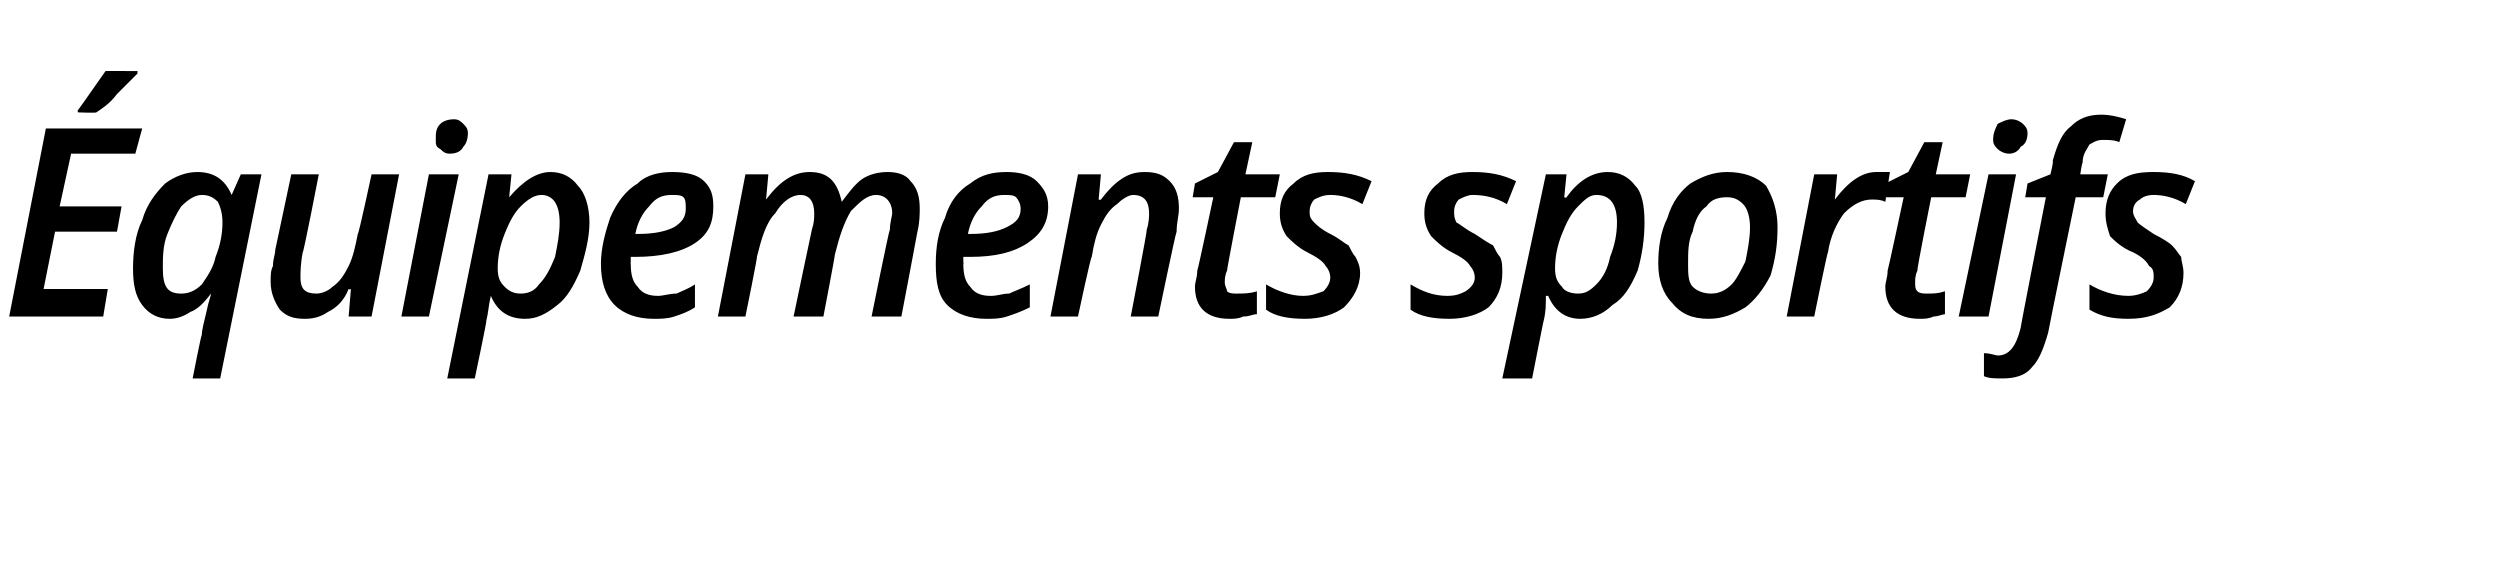 <?xml version="1.0" standalone="no"?><!DOCTYPE svg PUBLIC "-//W3C//DTD SVG 1.1//EN" "http://www.w3.org/Graphics/SVG/1.1/DTD/svg11.dtd"><svg xmlns="http://www.w3.org/2000/svg" version="1.1" width="109px" height="24.9px" viewBox="0 -5 109 24.9" style="top:-5px"><desc>quipements sportifs</desc><defs/><g id="Polygon153116"><path d="m4.5 8.8l-4.1 0l1.6-8.2l4.2 0l-.3 1.1l-2.8 0l-.5 2.3l2.7 0l-.2 1.1l-2.7 0l-.5 2.5l2.8 0l-.2 1.2zm-1.1-9c.3-.4.7-1 1.2-1.7c-.03-.01 1.4 0 1.4 0c0 0-.02.1 0 .1c-.2.2-.5.5-.9.9c-.3.4-.6.6-.9.8c0 .03-.8 0-.8 0c0 0-.03-.11 0-.1zm5.2 2.7c.7 0 1.2.3 1.5 1c-.02-.03 0 0 0 0l.4-.9l.9 0l-1.8 8.9l-1.2 0c0 0 .37-1.91.4-1.9c0-.2.1-.6.2-1c.1-.5.2-.7.2-.8c0 0 0 0 0 0c-.3.4-.6.7-.9.8c-.3.2-.6.3-.9.3c-.5 0-.9-.2-1.2-.6c-.3-.4-.4-.9-.4-1.6c0-.7.1-1.5.4-2.1c.2-.7.6-1.2 1-1.6c.4-.3.9-.5 1.4-.5zm-1.5 4.2c0 .8.2 1.1.8 1.1c.3 0 .6-.1.9-.4c.2-.3.5-.7.6-1.2c.2-.5.3-1 .3-1.5c0-.4-.1-.7-.2-.9c-.2-.2-.4-.3-.7-.3c-.3 0-.6.2-.9.5c-.2.3-.4.7-.6 1.2c-.2.5-.2 1-.2 1.5c0 0 0 0 0 0zm6.8-4.1c0 0-.66 3.41-.7 3.4c-.1.5-.1.9-.1 1.1c0 .5.2.7.7.7c.2 0 .5-.1.7-.3c.3-.2.5-.5.7-.9c.2-.4.3-.9.4-1.4c.04.02.6-2.6.6-2.6l1.2 0l-1.2 6.2l-1 0l.1-1.2c0 0-.05.04-.1 0c-.2.5-.5.8-.9 1c-.3.2-.6.3-1 .3c-.5 0-.8-.1-1.1-.4c-.2-.3-.4-.7-.4-1.2c0-.3 0-.5.1-.7c0-.3.1-.5.1-.7c.01-.04.7-3.3.7-3.3l1.2 0zm5.1-1.5c0-.3 0-.5.2-.7c.1-.1.3-.2.6-.2c.2 0 .3.1.4.2c.1.1.2.2.2.4c0 .3-.1.5-.2.6c-.1.2-.3.3-.6.3c-.2 0-.3-.1-.4-.2c-.2-.1-.2-.2-.2-.4zm-.3 7.7l-1.2 0l1.2-6.2l1.3 0l-1.3 6.2zm4.2.1c-.7 0-1.2-.3-1.5-1c0 0 0 0 0 0c-.1.4-.1.7-.2 1.1c.04-.05-.5 2.5-.5 2.5l-1.2 0l1.8-8.9l1 0l-.1 1c0 0 0 .04 0 0c.6-.7 1.2-1.1 1.8-1.1c.5 0 .9.2 1.2.6c.3.3.5.9.5 1.6c0 .7-.2 1.4-.4 2.1c-.3.7-.6 1.2-1 1.5c-.5.4-.9.6-1.4.6zm1.5-4.2c0-.8-.3-1.2-.8-1.2c-.3 0-.6.2-.9.5c-.3.3-.5.7-.7 1.2c-.2.5-.3 1-.3 1.5c0 .4.1.6.3.8c.2.2.4.3.7.3c.3 0 .6-.1.8-.4c.3-.3.5-.7.7-1.2c.1-.5.2-1 .2-1.5c0 0 0 0 0 0zm4.9-1.2c-.4 0-.7.1-1 .5c-.3.3-.5.7-.6 1.2c0 0 .1 0 .1 0c.7 0 1.2-.1 1.6-.3c.3-.2.5-.4.5-.8c0-.2 0-.4-.1-.5c-.1-.1-.3-.1-.5-.1zm-.8 5.4c-.7 0-1.3-.2-1.7-.6c-.4-.4-.6-1-.6-1.8c0-.7.2-1.4.4-2c.3-.7.7-1.2 1.2-1.5c.4-.4 1-.5 1.5-.5c.6 0 1.1.1 1.4.4c.3.3.4.6.4 1.1c0 .7-.2 1.2-.8 1.6c-.6.4-1.5.6-2.6.6c.03 0-.2 0-.2 0l0 .2c0 0-.01.14 0 .1c0 .5.1.8.3 1c.2.3.5.4.9.4c.2 0 .5-.1.8-.1c.2-.1.5-.2.8-.4c0 0 0 1 0 1c-.3.2-.6.3-.9.4c-.3.1-.6.1-.9.1zm4.9-5.2c.6-.8 1.2-1.2 1.9-1.2c.8 0 1.2.4 1.4 1.3c0 0 0 0 0 0c.3-.4.6-.8.9-1c.3-.2.7-.3 1.1-.3c.4 0 .8.1 1 .4c.3.3.4.7.4 1.2c0 .2 0 .6-.1 1c0 .03-.7 3.7-.7 3.7l-1.3 0c0 0 .76-3.78.8-3.8c0-.3.1-.6.1-.7c0-.5-.3-.8-.7-.8c-.4 0-.7.3-1.1.7c-.3.5-.5 1.1-.7 1.9c.02-.01-.5 2.7-.5 2.7l-1.3 0c0 0 .79-3.78.8-3.8c.1-.3.1-.5.1-.7c0-.5-.2-.8-.6-.8c-.4 0-.8.3-1.1.8c-.4.4-.6 1.1-.8 1.9c.04-.04-.5 2.6-.5 2.6l-1.2 0l1.2-6.2l1 0l-.1 1.1l0 0c0 0 .03.03 0 0zm10.4-.2c-.4 0-.7.1-1 .5c-.3.3-.5.7-.6 1.2c0 0 .1 0 .1 0c.7 0 1.2-.1 1.6-.3c.4-.2.6-.4.6-.8c0-.2-.1-.4-.2-.5c-.1-.1-.3-.1-.5-.1zm-.8 5.4c-.7 0-1.3-.2-1.7-.6c-.4-.4-.5-1-.5-1.8c0-.7.1-1.4.4-2c.2-.7.6-1.2 1.1-1.5c.5-.4 1-.5 1.6-.5c.5 0 1 .1 1.3.4c.3.3.5.6.5 1.1c0 .7-.3 1.2-.9 1.6c-.6.4-1.4.6-2.5.6c-.04 0-.3 0-.3 0l0 .2c0 0 .02.14 0 .1c0 .5.1.8.3 1c.2.3.5.4.9.4c.3 0 .5-.1.8-.1c.2-.1.5-.2.9-.4c0 0 0 1 0 1c-.4.2-.7.3-1 .4c-.3.1-.6.1-.9.1zm6.3-.1c0 0 .73-3.78.7-3.8c.1-.3.1-.6.1-.7c0-.5-.2-.8-.7-.8c-.2 0-.5.2-.7.4c-.3.2-.5.5-.7.9c-.2.4-.3.8-.4 1.4c-.04-.04-.6 2.6-.6 2.6l-1.2 0l1.2-6.2l1 0l-.1 1.1c0 0 .06.03.1 0c.3-.4.6-.7.9-.9c.3-.2.6-.3 1-.3c.5 0 .8.1 1.1.4c.3.3.4.7.4 1.2c0 .3-.1.6-.1 1c-.04.03-.8 3.7-.8 3.7l-1.2 0zm4.6-1c.3 0 .6 0 .9-.1c0 0 0 1 0 1c-.2 0-.3.1-.6.1c-.2.1-.4.1-.6.1c-1 0-1.5-.5-1.5-1.4c0-.2.1-.4.1-.7c.03-.02.7-3.2.7-3.2l-.9 0l.1-.6l1-.5l.7-1.3l.8 0l-.3 1.4l1.5 0l-.2 1l-1.5 0c0 0-.62 3.19-.6 3.2c-.1.2-.1.4-.1.5c0 .2.1.3.1.4c.1.1.3.1.4.1zm5.4-.9c0 .6-.3 1.1-.7 1.5c-.4.3-1 .5-1.7.5c-.7 0-1.3-.1-1.7-.4c0 0 0-1.1 0-1.1c.5.3 1.1.5 1.6.5c.4 0 .6-.1.9-.2c.2-.2.3-.4.3-.6c0-.2-.1-.4-.2-.5c-.1-.2-.4-.4-.8-.6c-.4-.2-.7-.5-.9-.7c-.2-.3-.3-.6-.3-1c0-.6.2-1 .6-1.3c.4-.4.9-.5 1.5-.5c.7 0 1.3.1 1.9.4c0 0-.4 1-.4 1c-.5-.3-1-.4-1.4-.4c-.3 0-.5.1-.7.2c-.1.1-.2.3-.2.5c0 .2 0 .3.2.5c.1.1.3.3.7.5c.4.2.6.4.8.5c.1.2.2.4.3.5c.1.2.2.4.2.7zm6.2 0c0 .6-.2 1.1-.6 1.5c-.4.3-1 .5-1.7.5c-.7 0-1.3-.1-1.7-.4c0 0 0-1.1 0-1.1c.5.3 1 .5 1.6.5c.4 0 .6-.1.8-.2c.3-.2.4-.4.4-.6c0-.2-.1-.4-.2-.5c-.1-.2-.4-.4-.8-.6c-.4-.2-.7-.5-.9-.7c-.2-.3-.3-.6-.3-1c0-.6.2-1 .6-1.3c.4-.4.9-.5 1.5-.5c.7 0 1.3.1 1.9.4c0 0-.4 1-.4 1c-.5-.3-1-.4-1.5-.4c-.2 0-.4.1-.6.2c-.1.1-.2.3-.2.5c0 .2 0 .3.1.5c.2.1.4.3.8.5c.3.2.6.4.8.5c.1.2.2.4.3.5c.1.2.1.4.1.7zm3.4 2c-.6 0-1.1-.3-1.4-1c0 0-.1 0-.1 0c0 .4 0 .7-.1 1.1c0-.05-.5 2.5-.5 2.5l-1.3 0l1.9-8.9l.9 0l-.1 1c0 0 .07.04.1 0c.5-.7 1.1-1.1 1.8-1.1c.5 0 .9.2 1.2.6c.3.3.4.9.4 1.6c0 .7-.1 1.4-.3 2.1c-.3.7-.6 1.2-1.1 1.5c-.4.4-.9.6-1.4.6zm1.6-4.2c0-.8-.3-1.2-.9-1.2c-.3 0-.5.2-.8.5c-.3.3-.5.7-.7 1.2c-.2.5-.3 1-.3 1.5c0 .4.1.6.3.8c.1.2.4.3.7.3c.3 0 .5-.1.8-.4c.3-.3.5-.7.6-1.2c.2-.5.3-1 .3-1.5c0 0 0 0 0 0zm5.8.2c0-.4-.1-.8-.3-1c-.2-.2-.4-.3-.7-.3c-.4 0-.7.1-.9.4c-.3.2-.5.6-.6 1.1c-.2.4-.2.9-.2 1.4c0 .4 0 .8.2 1c.2.2.5.3.8.3c.3 0 .6-.1.9-.4c.2-.2.4-.6.6-1c.1-.5.2-1 .2-1.5zm1.2 0c0 .8-.1 1.4-.3 2.1c-.3.6-.7 1.1-1.1 1.4c-.5.3-1 .5-1.6.5c-.7 0-1.2-.2-1.6-.7c-.4-.4-.6-1-.6-1.7c0-.7.1-1.4.4-2c.2-.7.6-1.2 1-1.5c.5-.3 1-.5 1.6-.5c.7 0 1.3.2 1.7.6c.3.5.5 1.1.5 1.8zm4.3-2.4c.3 0 .5 0 .6 0c0 0-.2 1.3-.2 1.3c-.2-.1-.4-.1-.6-.1c-.4 0-.8.2-1.2.6c-.3.4-.6 1-.7 1.7c-.03-.02-.6 2.8-.6 2.8l-1.2 0l1.2-6.2l1 0l-.1 1.1c0 0 .02.03 0 0c.3-.4.6-.7.9-.9c.3-.2.6-.3.9-.3zm2.2 5.3c.3 0 .5 0 .8-.1c0 0 0 1 0 1c-.1 0-.3.1-.5.1c-.2.1-.4.1-.6.1c-1 0-1.5-.5-1.5-1.4c0-.2.1-.4.1-.7c.02-.02.7-3.2.7-3.2l-.9 0l.1-.6l1-.5l.7-1.3l.8 0l-.3 1.4l1.5 0l-.2 1l-1.5 0c0 0-.64 3.19-.6 3.2c-.1.2-.1.4-.1.5c0 .2 0 .3.1.4c.1.1.3.1.4.1zm2.9-6.7c0-.3.1-.5.2-.7c.2-.1.4-.2.6-.2c.2 0 .4.1.5.2c.1.1.2.2.2.4c0 .3-.1.5-.3.6c-.1.2-.3.3-.5.3c-.2 0-.4-.1-.5-.2c-.1-.1-.2-.2-.2-.4zm-.2 7.7l-1.3 0l1.3-6.2l1.2 0l-1.2 6.2zm.6 2.7c-.3 0-.6 0-.8-.1c0 0 0-1 0-1c.3 0 .5.1.6.1c.5 0 .8-.4 1-1.2c-.02.01 1.1-5.7 1.1-5.7l-.9 0l.1-.6l1-.4c0 0 .14-.55.1-.6c.2-.7.4-1.2.8-1.5c.3-.3.7-.5 1.3-.5c.4 0 .8.1 1.1.2c0 0-.3 1-.3 1c-.2-.1-.5-.1-.7-.1c-.3 0-.4.1-.6.2c-.1.2-.3.4-.3.8c-.03 0-.1.5-.1.5l1.2 0l-.2 1l-1.2 0c0 0-1.21 5.89-1.2 5.9c-.2.7-.4 1.2-.7 1.5c-.3.4-.8.5-1.3.5zm7.9-4.6c0 .6-.2 1.1-.6 1.5c-.5.3-1 .5-1.8.5c-.7 0-1.2-.1-1.7-.4c0 0 0-1.1 0-1.1c.5.3 1.1.5 1.7.5c.3 0 .6-.1.8-.2c.2-.2.3-.4.3-.6c0-.2 0-.4-.2-.5c-.1-.2-.3-.4-.7-.6c-.5-.2-.8-.5-1-.7c-.1-.3-.2-.6-.2-1c0-.6.2-1 .5-1.3c.4-.4.9-.5 1.6-.5c.7 0 1.3.1 1.8.4c0 0-.4 1-.4 1c-.5-.3-1-.4-1.4-.4c-.3 0-.5.1-.6.2c-.2.1-.3.3-.3.5c0 .2.1.3.2.5c.1.1.4.3.7.5c.4.2.7.4.8.5c.2.2.3.4.4.5c0 .2.1.4.1.7z" stroke="none" fill="#000"/></g></svg>